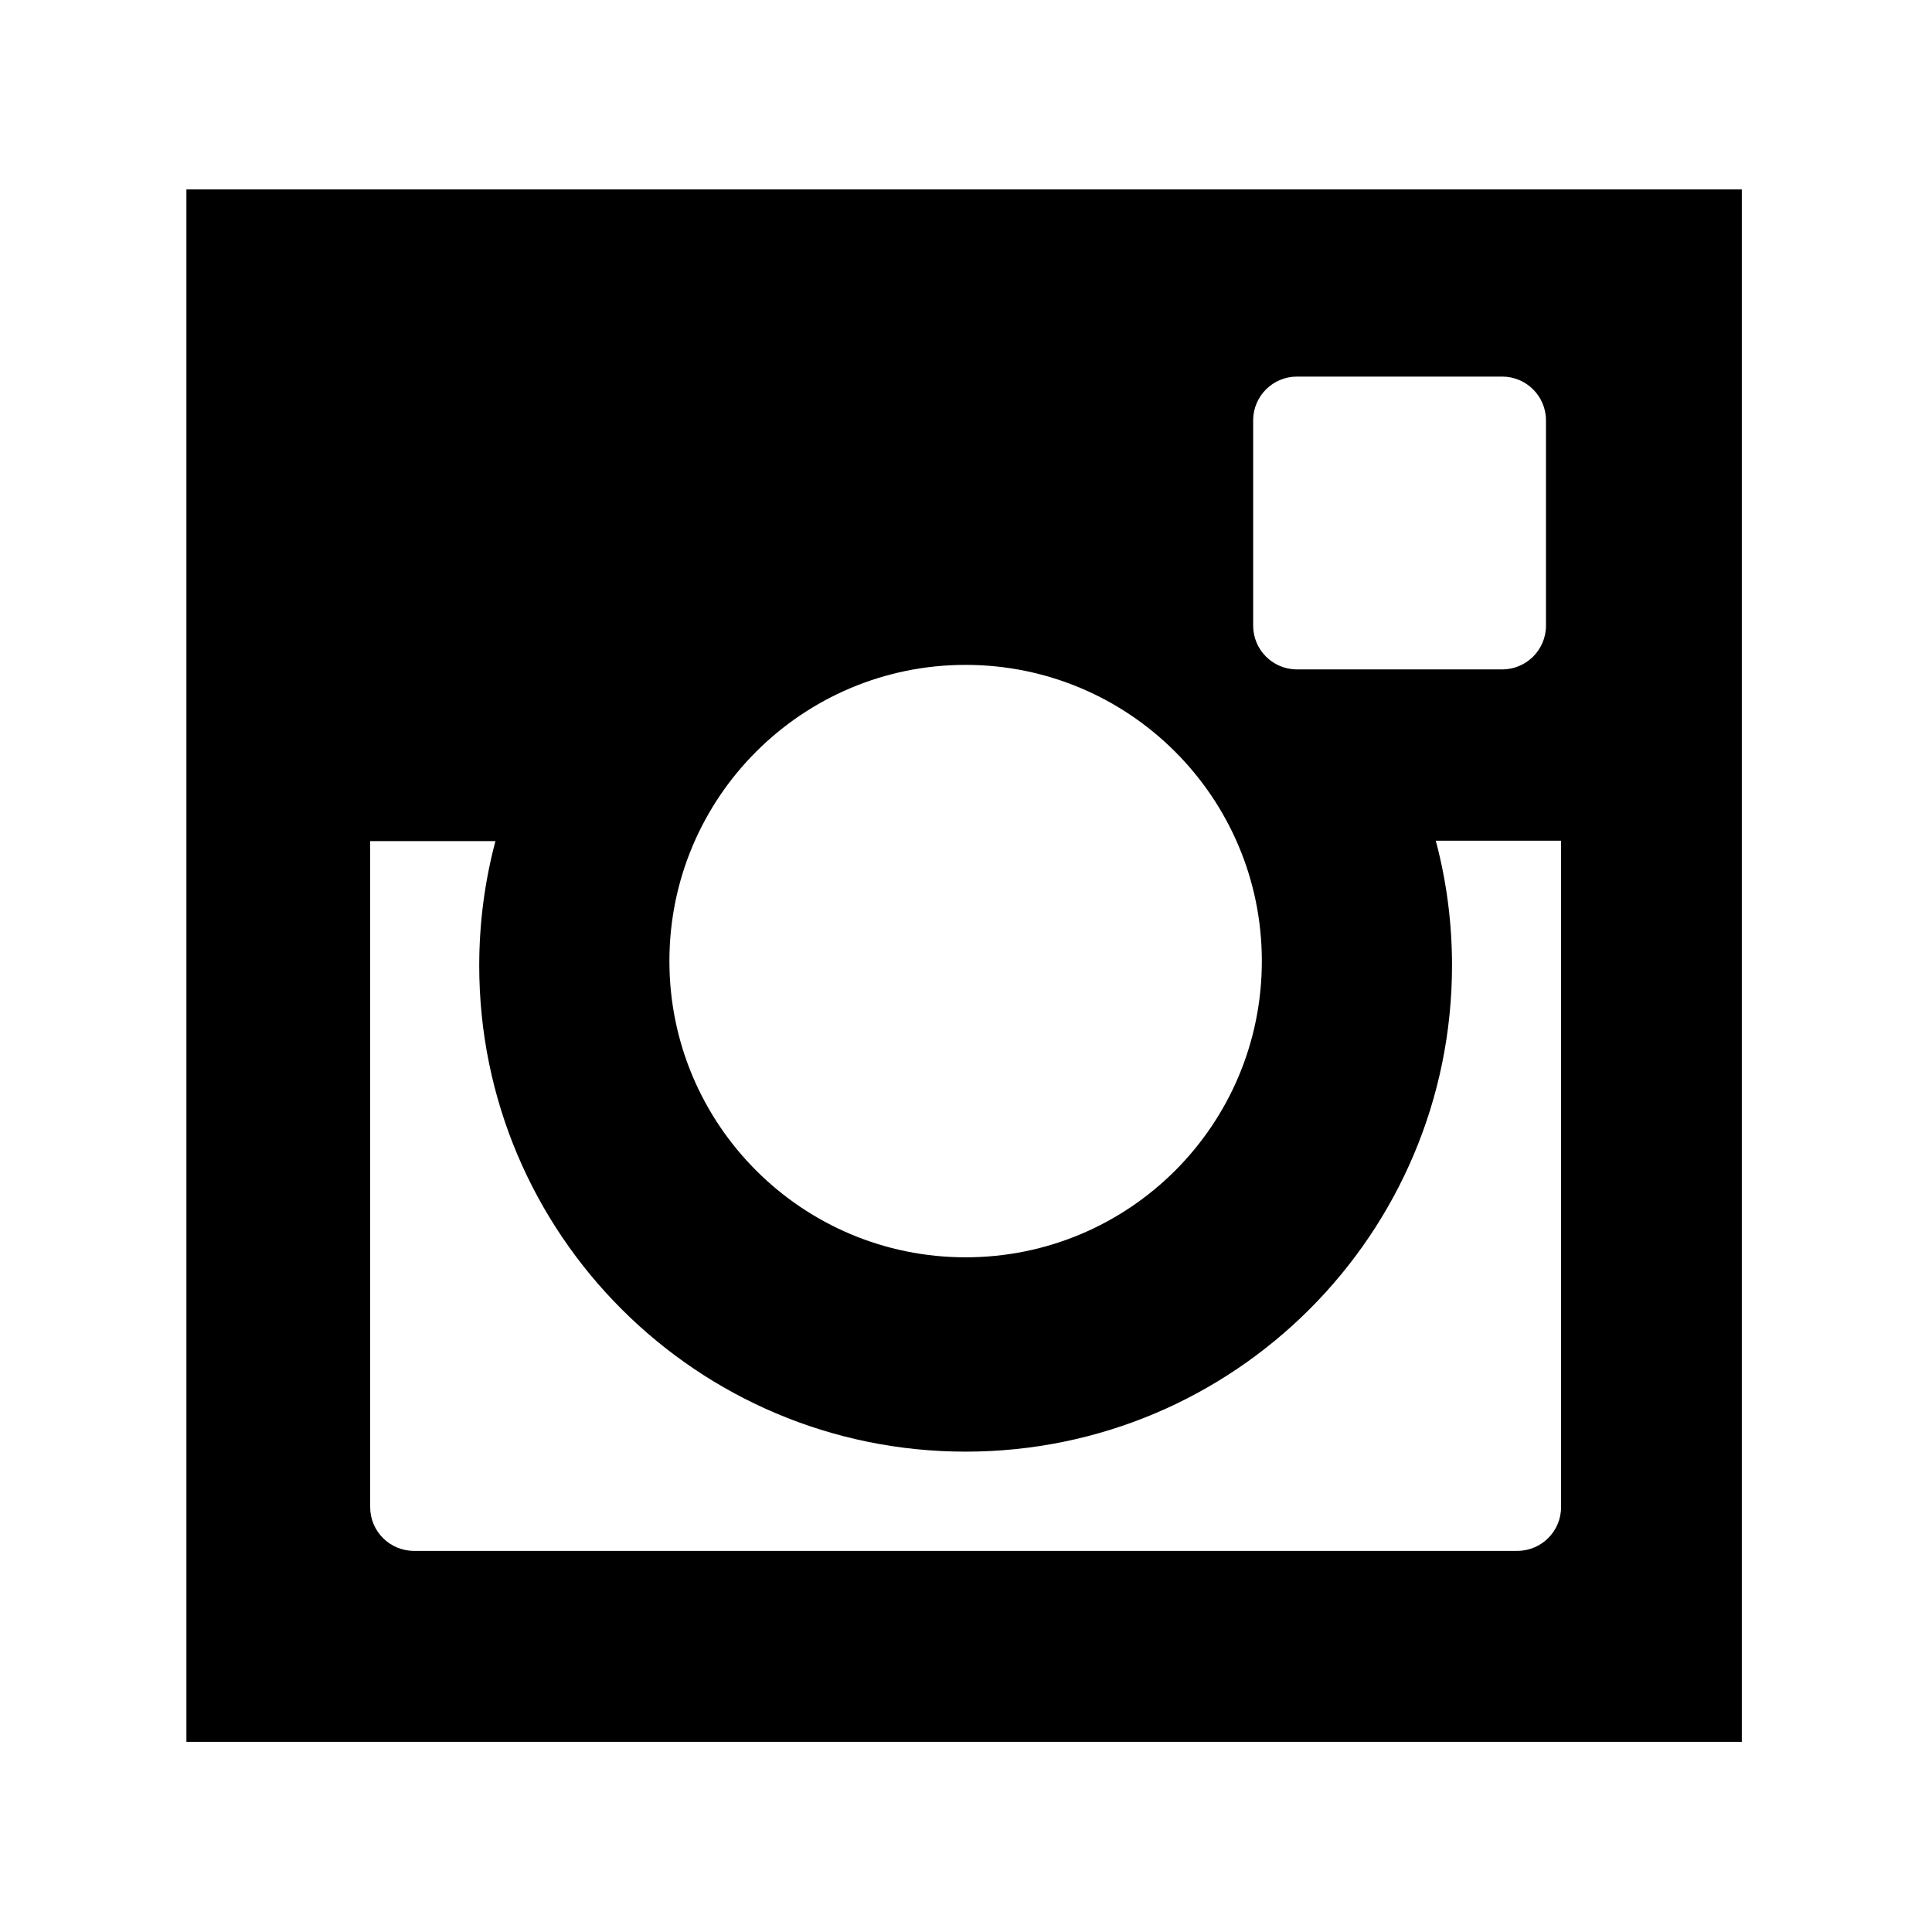 <svg version="1.1" preserveAspectRatio="xMinYMin" xmlns="http://www.w3.org/2000/svg" xmlns:xlink="http://www.w3.org/1999/xlink" x="0px" y="0px"
	 viewBox="0 0 512 512" style="enable-background:new 0 0 512 512;" xml:space="preserve">
<path id="instagram-icon" d="M-1148.7,955.5c-5.2,0-9.6,3.3-12.9,7.3v-34.1h-14.7v106h14.7v-6c4.1,5.1,8.5,7,13.8,7
	c9.7,0,13.3-7.5,13.3-17.2v-43.4C-1134.5,964.5-1138,955.5-1148.7,955.5z M-1149.4,1016.4c0,2.5-0.4,4.3-1.3,5.4
	c-1.6,2.1-5.1,2-7.4,0.8c-1.1-0.6-2.3-1.5-3.4-2.7v-48.7c1-1.1,2-1.9,3-2.4c2.5-1.3,5.8-1,7.6,1.3c1,1.4,1.6,3.4,1.6,6V1016.4
	L-1149.4,1016.4z M-1205,956.5h14.5v78.2h-14.5v-8.6c-2.7,3.2-5.5,5.6-8.4,7.3c-7.8,4.5-18.6,4.4-18.6-11.5v-65.4h14.5v59.9
	c0,3.1,0.8,5.3,3.9,5.3c2.8,0,6.8-3.6,8.5-5.9V956.5L-1205,956.5z M-1231.7,944.1h-16.9v90.6h-16.4v-90.6h-16.9v-15.4h50.2
	L-1231.7,944.1L-1231.7,944.1z M-1198.4,862.6v-38.2c0-4.5,2.1-7.8,6.4-7.8c4.7,0,6.7,3.2,6.7,7.8v38.2c0,4.5-2.3,7.8-6.4,7.8
	C-1196,870.4-1198.4,866.9-1198.4,862.6z M-1388.7,710.7v412h412v-412H-1388.7z M-1156.9,801.7h15.3v62.9c0,3.3,0.8,5.5,4.1,5.5
	c3,0,7.1-3.8,9-6.1v-62.3h15.3v82.1h-15.3v-9.1c-6.6,7.8-13,10.2-17.6,10.2c-8.2,0-10.7-6.6-10.7-14.7V801.7L-1156.9,801.7z
	 M-1191.8,801c12.4,0,21.9,9.2,21.9,22.1v40.2c0,13.8-9.7,22-21.9,22c-14.8,0-22.4-7.5-22.4-22v-40.2
	C-1214.1,809.9-1205.2,801-1191.8,801z M-1253.7,772.5l11.9,44.5l11-44.5h17.5l-20,66.2v45.1h-17.2v-45.1l-20.5-66.2H-1253.7z
	 M-1057.7,1025.9c0,19.3-15.7,35-35,35h-179.9c-19.3,0-35-15.7-35-35v-88.4c0-19.3,15.7-35,35-35h179.9c19.3,0,35,15.7,35,35V1025.9
	z M-1101.4,954.5c-13.1,0-22.1,9.4-22.1,23v35.1c0,14.1,7.1,24.2,21,24.2c15.3,0,21.8-9.1,21.8-24.2v-5.9h-15v5.4
	c0,6.8-0.4,10.9-6.5,10.9c-5.9,0-6.3-5.1-6.3-10.9v-14.8h27.8v-19.9C-1080.8,963.4-1087.5,954.5-1101.4,954.5z M-1095.7,985.3h-12.8
	v-7.9c0-5.4,1.1-9.2,6.5-9.2c5.2,0,6.3,3.9,6.3,9.2V985.3z"/>
<path d="M49.4,50.2v411.4h412.2V50.2H49.4z M332.1,111.4c0-6.4,5.2-11.6,11.6-11.6h54.4c6.4,0,11.6,5.2,11.6,11.6v54.4
	c0,6.4-5.2,11.6-11.6,11.6h-54.4c-6.4,0-11.6-5.2-11.6-11.6V111.4z M255.9,176.2c43.3,0,78.5,35.1,78.5,78.5s-35.1,78.5-78.5,78.5
	c-43.3,0-78.5-35.1-78.5-78.5S212.6,176.2,255.9,176.2z M255.9,384.7c71.2,0,128.9-57.7,128.9-128.9c0-11.4-1.5-22.5-4.3-33h33.2
	v176.6c0,6.4-5.2,11.6-11.6,11.6H109.7c-6.4,0-11.6-5.2-11.6-11.6V222.9h33.2c-2.8,10.5-4.3,21.6-4.3,33
	C127,327,184.7,384.7,255.9,384.7z"/>
</svg>
